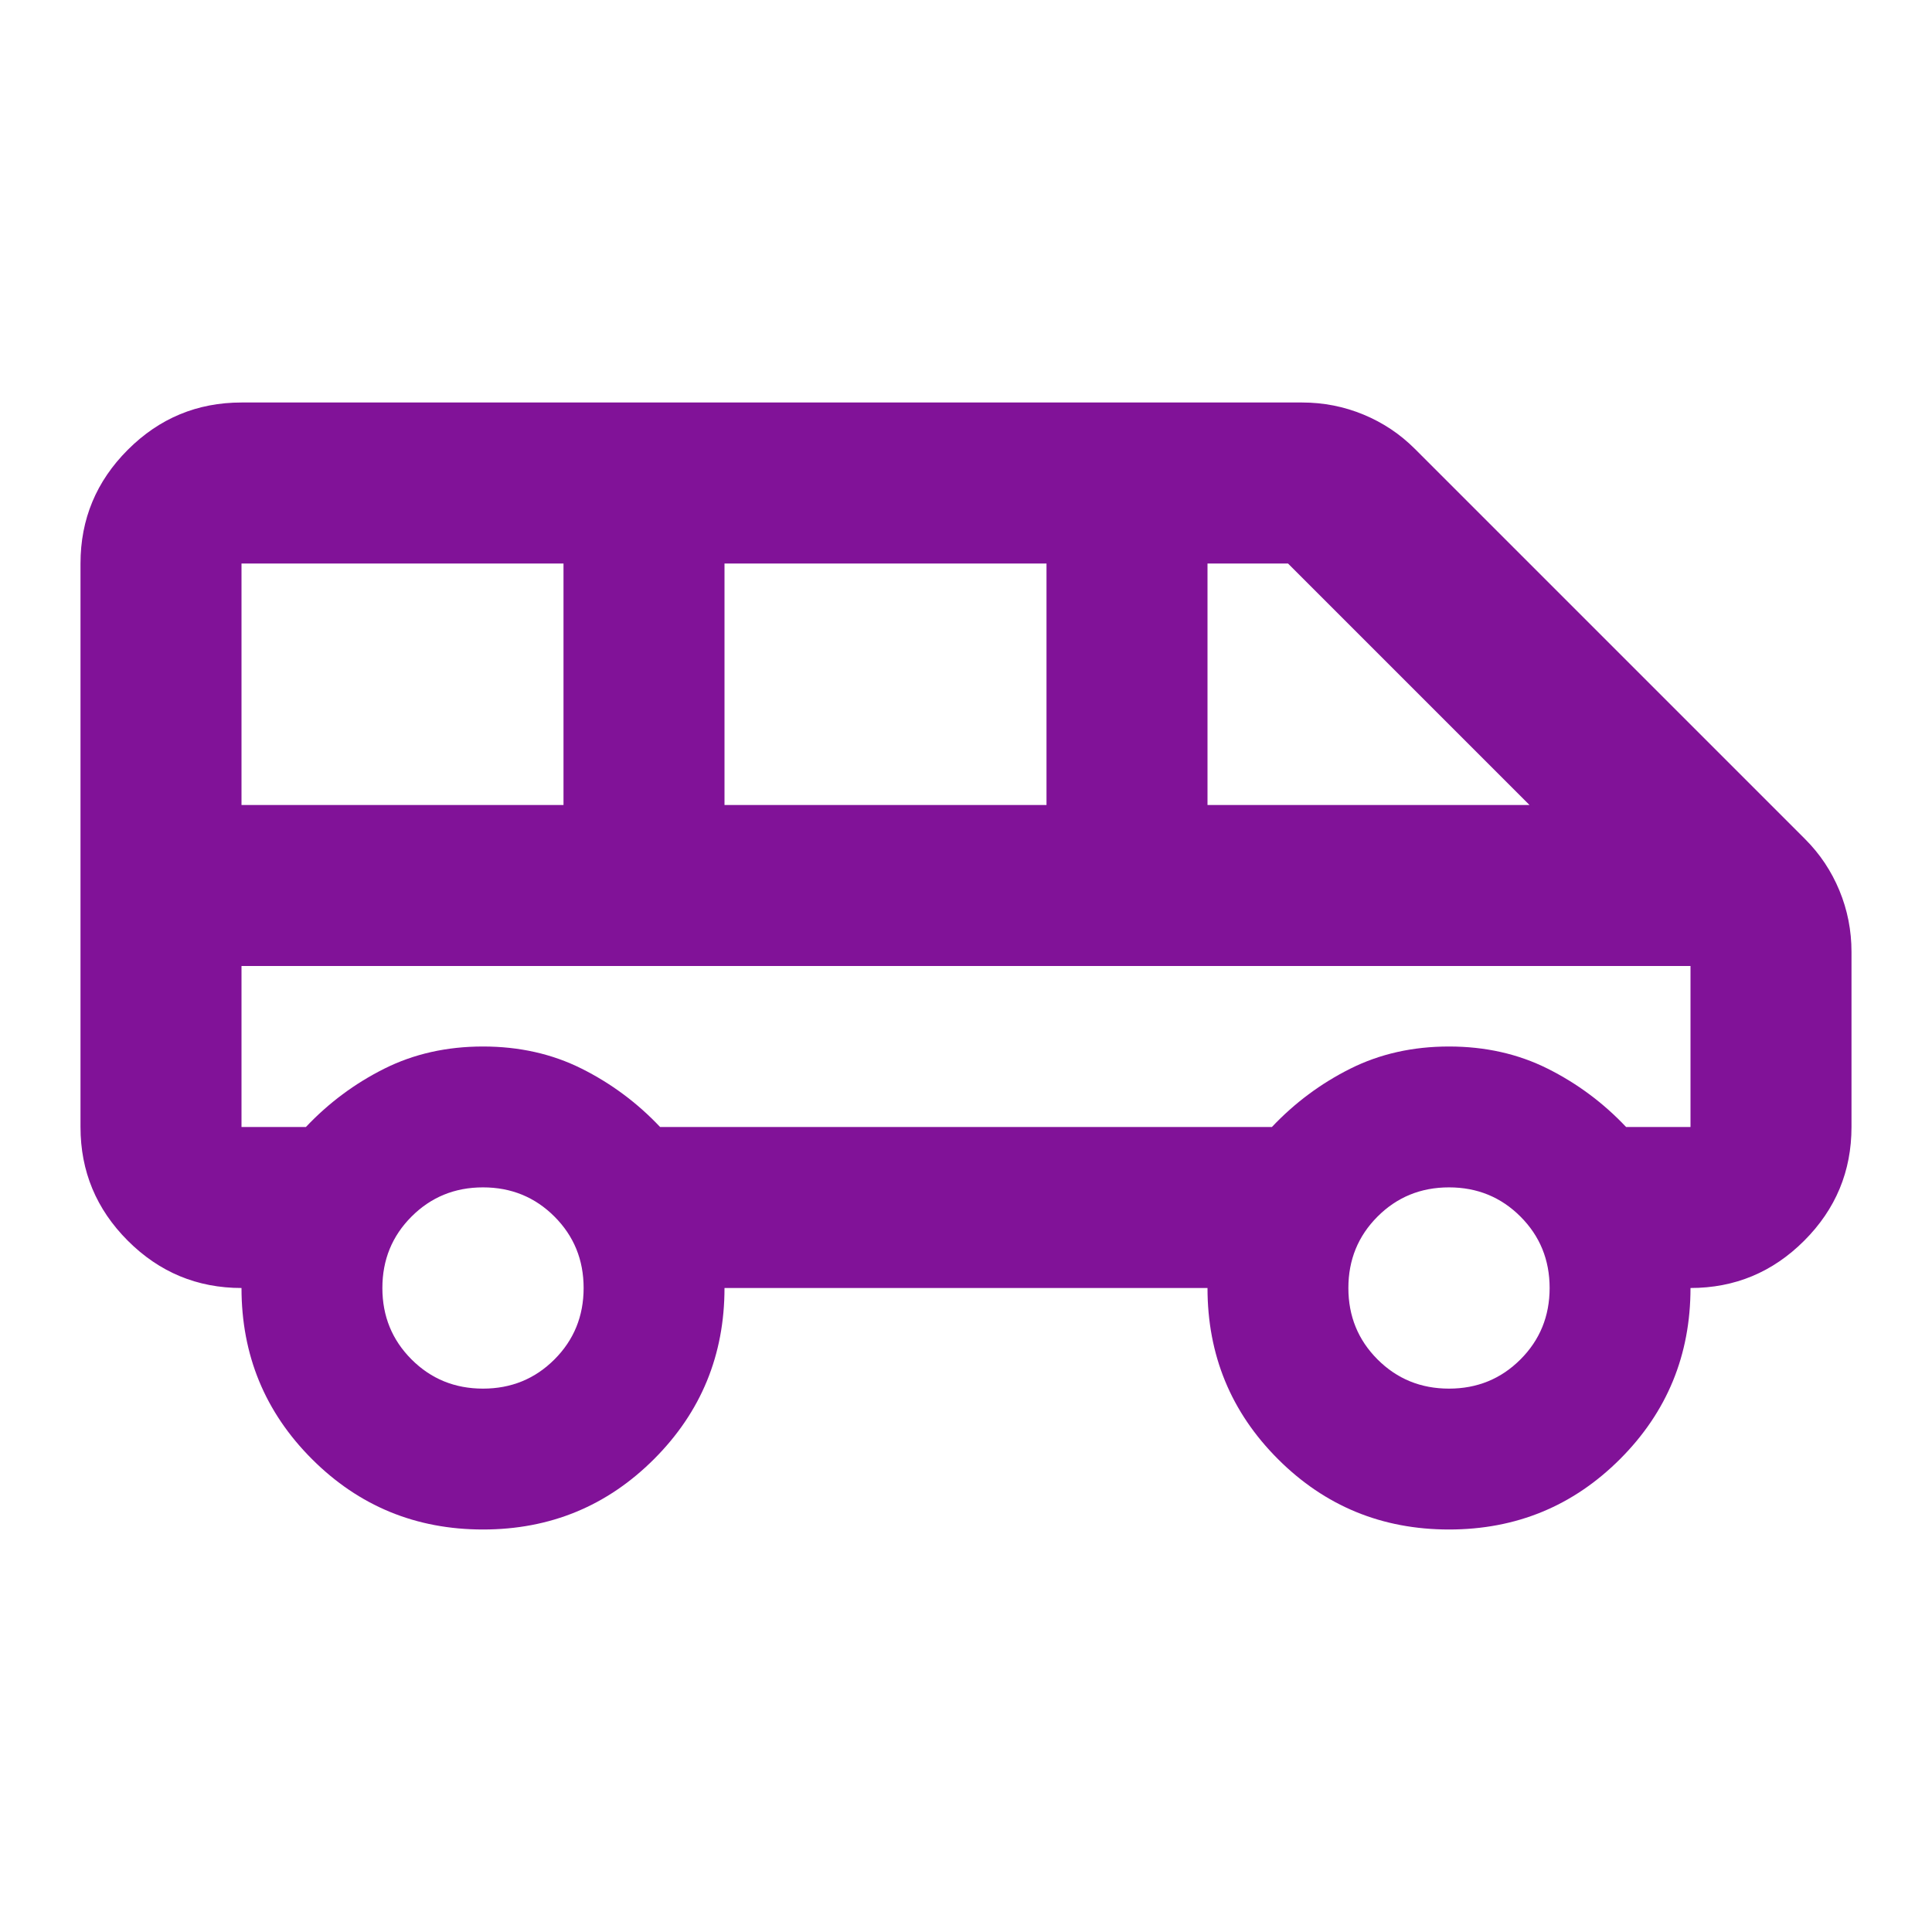 <svg xmlns="http://www.w3.org/2000/svg" height="24px" viewBox="0 -960 960 960" width="24px" fill="#811298"><path d="M240-200q-50 0-85-35t-35-85q-33 0-56.5-23.5T40-400v-280q0-33 23.5-56.5T120-760h527q16 0 30.5 6t25.5 17l194 194q11 11 17 25.5t6 30.5v87q0 33-23.5 56.5T840-320q0 50-35 85t-85 35q-50 0-85-35t-35-85H360q0 50-35 85t-85 35Zm360-360h160L640-680h-40v120Zm-240 0h160v-120H360v120Zm-240 0h160v-120H120v120Zm120 290q21 0 35.5-14.5T290-320q0-21-14.5-35.5T240-370q-21 0-35.5 14.5T190-320q0 21 14.5 35.5T240-270Zm480 0q21 0 35.5-14.5T770-320q0-21-14.5-35.5T720-370q-21 0-35.5 14.5T670-320q0 21 14.5 35.5T720-270ZM328-400h304q17-18 39-29t49-11q27 0 49 11t39 29h32v-80H120v80h32q17-18 39-29t49-11q27 0 49 11t39 29Zm512-80H120h720Z"/></svg>